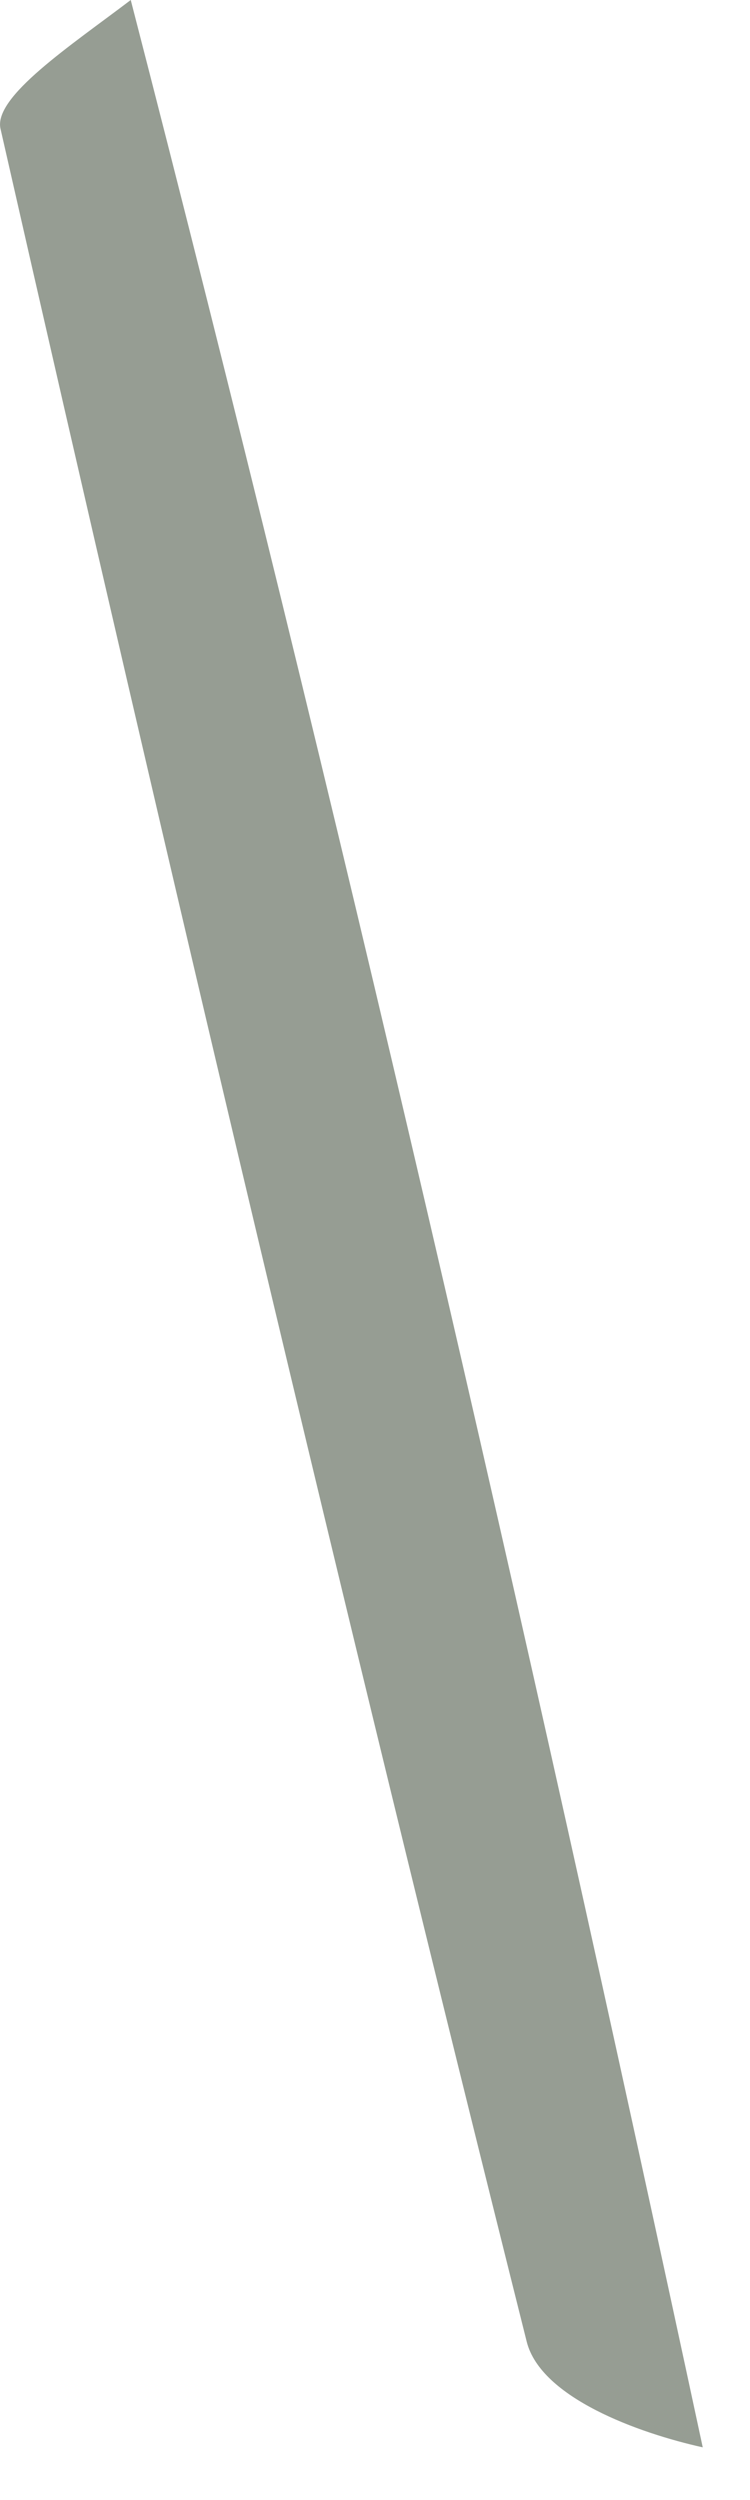 <?xml version="1.0" encoding="utf-8"?>
<svg xmlns="http://www.w3.org/2000/svg" fill="none" height="100%" overflow="visible" preserveAspectRatio="none" style="display: block;" viewBox="0 0 3 10" width="100%">
<path d="M2.811 9.789C2.554 9.732 2.164 9.591 2.107 9.367C1.37 6.425 0.674 3.473 0.002 0.515C-0.027 0.387 0.282 0.183 0.523 0C1.352 3.213 2.092 6.439 2.811 9.789Z" fill="#969D93" id="Vector"/>
</svg>